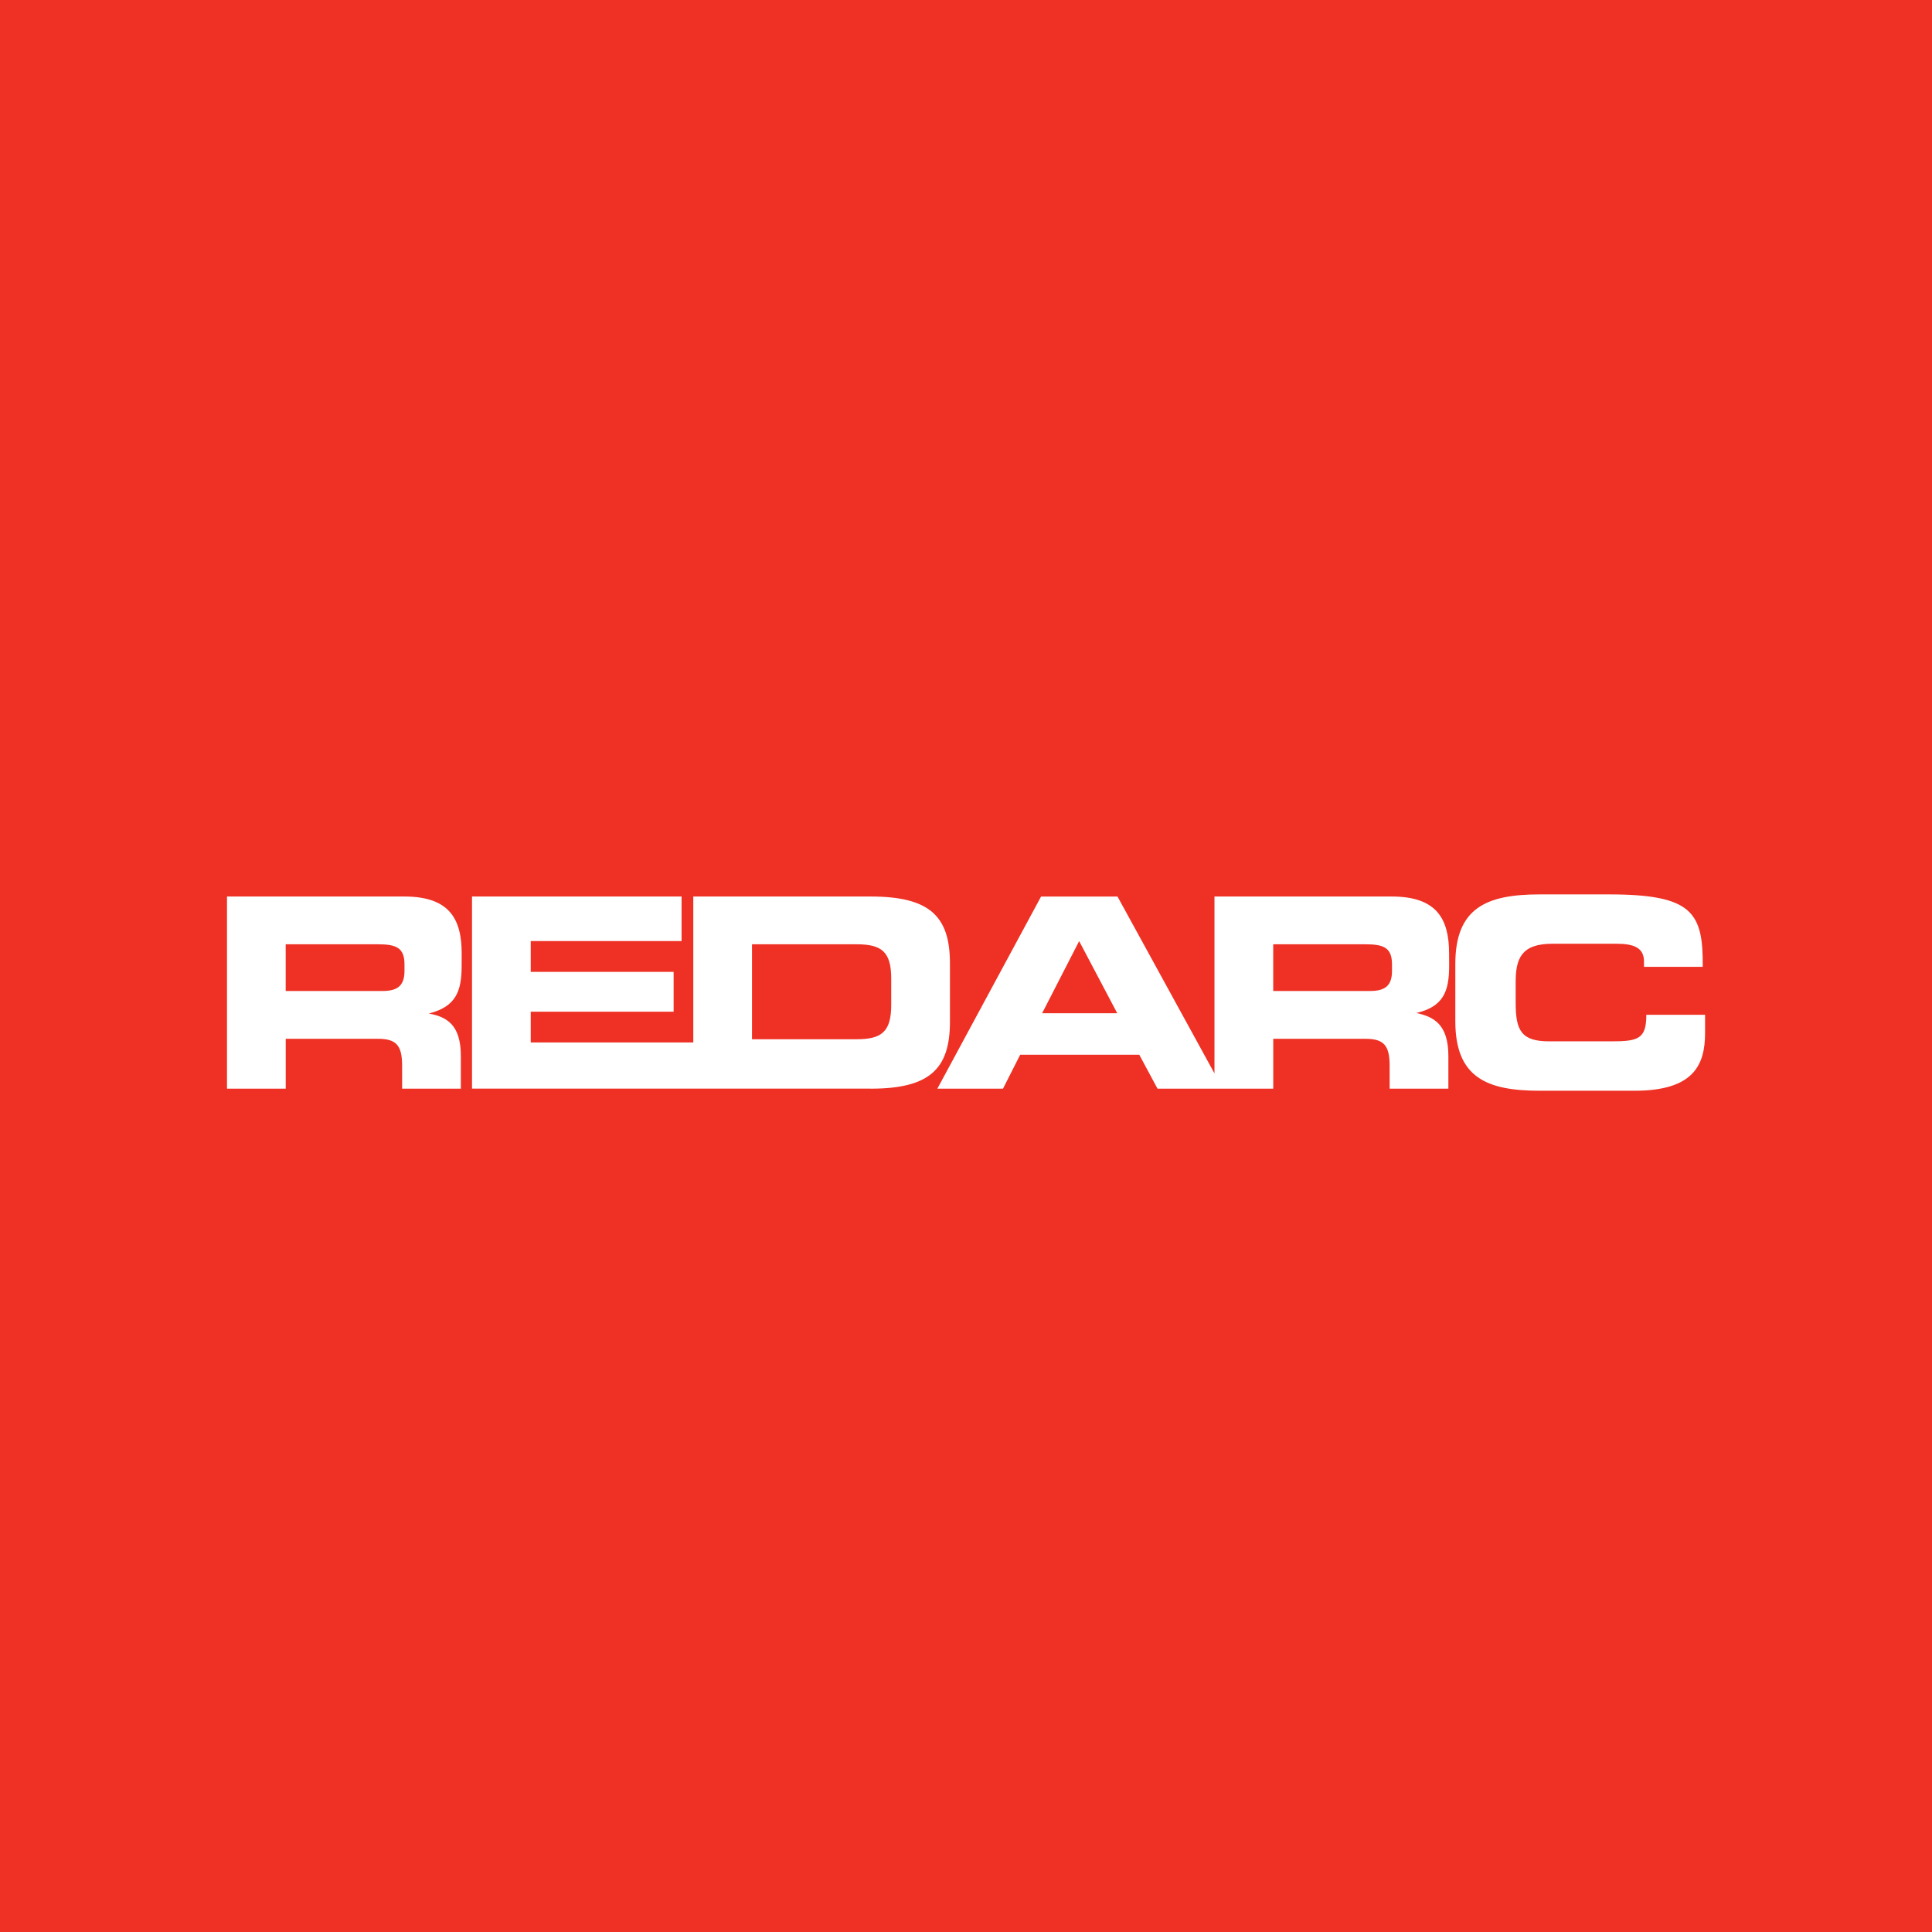 <?xml version="1.0" encoding="UTF-8"?>
<svg preserveAspectRatio="xMidYMid slice" xmlns="http://www.w3.org/2000/svg" width="1200px" height="1200px" viewBox="0 0 400 400">
  <g fill="none" fill-rule="evenodd">
    <rect width="400" height="400" fill="#EE3124"></rect>
    <rect width="319" height="54" x="42.333" y="178" fill="#FFF"></rect>
    <g fill="#EE3124" fill-rule="nonzero" transform="translate(25 172)">
      <path d="M257.616,23.502 L238.607,23.502 L238.607,33.172 L258.71,33.172 C261.996,33.172 263.2,31.853 263.2,28.997 L263.2,27.679 C263.197,24.163 261.448,23.502 257.616,23.502 Z"></path>
      <polygon points="190.758 37.786 206.317 37.786 198.427 22.845"></polygon>
      <path d="M0,0 L0,67 L350,67 L350,0 L0,0 Z M70.578,27.952 C70.578,33.281 69.375,36.411 63.788,37.841 C67.401,38.5 70.414,40.08 70.414,46.63 L70.414,53.399 L58.253,53.399 L58.253,48.618 C58.253,44.446 57.047,43.073 53.269,43.073 L34.159,43.073 L34.159,53.399 L21.997,53.399 L21.997,13.613 L58.702,13.613 C68.072,13.613 70.588,18.282 70.588,25.425 L70.578,27.952 Z M155.246,53.387 L72.725,53.387 L72.725,13.613 L116.112,13.613 L116.112,22.842 L84.884,22.842 L84.884,29.214 L114.466,29.214 L114.466,37.456 L84.884,37.456 L84.884,43.827 L118.539,43.827 L118.539,13.613 L155.244,13.613 C167.405,13.613 171.677,17.623 171.677,27.457 L171.677,39.545 C171.679,49.377 167.405,53.399 155.246,53.399 L155.246,53.387 Z M275.031,27.952 C275.031,33.281 273.825,36.411 268.241,37.732 C271.857,38.5 274.87,40.093 274.87,46.63 L274.87,53.399 L262.708,53.399 L262.708,48.618 C262.708,44.446 261.502,43.073 257.722,43.073 L238.612,43.073 L238.612,53.399 L214.651,53.399 L210.874,46.367 L186.221,46.367 L182.659,53.399 L169.068,53.399 L190.539,13.625 L206.371,13.625 L226.443,50.238 L226.443,13.613 L263.133,13.613 C272.5,13.613 275.019,18.282 275.019,25.425 L275.031,27.952 Z M328.018,41.851 C328.018,48.553 325.605,53.827 313.392,53.827 L293.785,53.827 C282.829,53.827 276.309,51.091 276.309,39.436 L276.309,27.569 C276.309,15.922 282.829,13.175 293.785,13.175 L308.083,13.175 C325.394,13.175 327.638,16.907 327.531,28.171 L315.37,28.171 L315.37,27.074 C315.37,24.218 313.287,23.392 309.676,23.392 L296.415,23.392 C290.007,23.392 288.803,26.415 288.803,31.353 L288.803,35.637 C288.803,41.406 290.007,43.598 295.753,43.598 L308.733,43.598 C314.213,43.598 315.856,43.048 315.856,38.105 L328.018,38.105 L328.018,41.851 Z"></path>
      <path d="M152.288 23.502 130.695 23.502 130.695 43.167 152.288 43.167C157.5 43.167 159.518 41.675 159.518 36.028L159.518 30.644C159.52 24.984 157.493 23.502 152.288 23.502ZM53.158 23.502 34.149 23.502 34.149 33.172 54.252 33.172C57.541 33.172 58.745 31.853 58.745 28.997L58.745 27.679C58.745 24.163 56.992 23.502 53.158 23.502Z"></path>
    </g>
  </g>
</svg>
